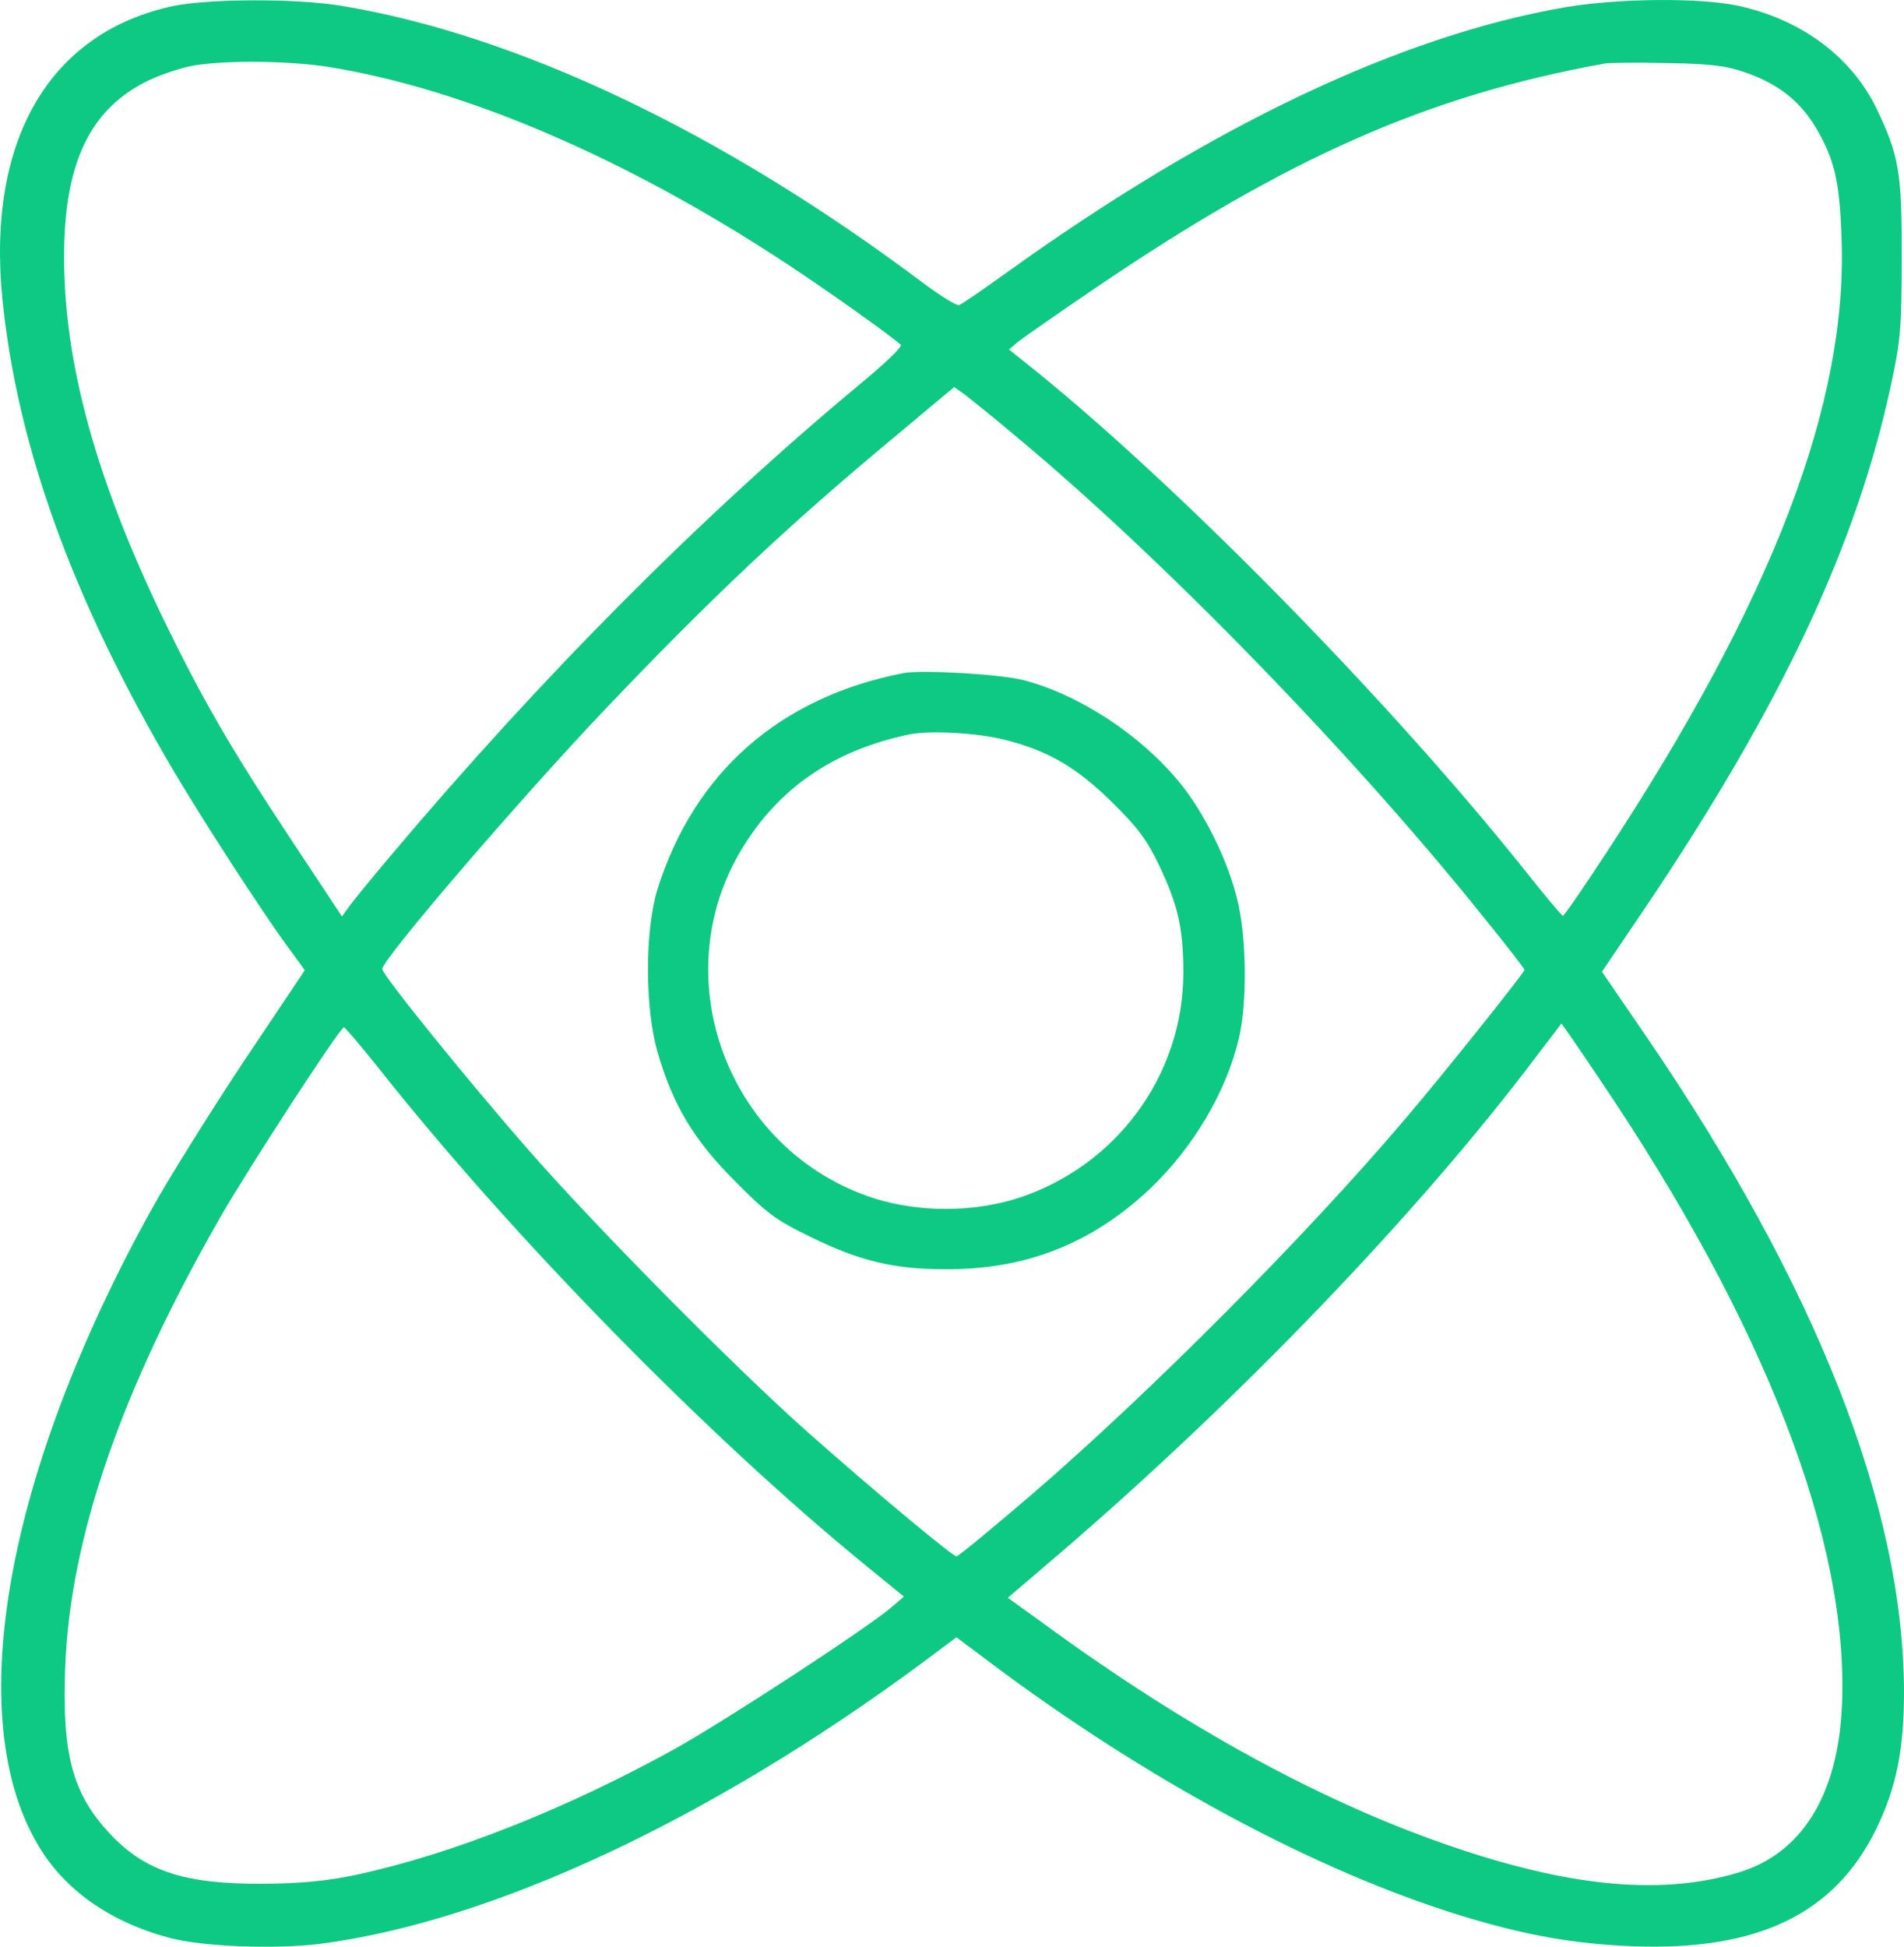 <?xml version="1.0" encoding="UTF-8"?>
<svg id="_Слой_2" data-name="Слой 2" xmlns="http://www.w3.org/2000/svg" viewBox="0 0 496.72 507.78">
  <defs>
    <style>
      .cls-1 {
        fill: #0ec983;
      }
    </style>
  </defs>
  <g id="_Слой_1-2" data-name="Слой 1">
    <g>
      <path class="cls-1" d="M45.22,1.56C12.92,8.46-3.48,36.46.62,77.96c3.9,38.6,18.4,78.7,44.9,123.5,7.4,12.5,22.6,36,29.4,45.3l4.6,6.3-16.2,24.2c-8.8,13.3-19.6,30.6-23.9,38.4C1.52,384.16-9.88,447.66,9.82,481.06c6.8,11.8,18.9,20.3,34.4,24.4,8.5,2.3,27.3,3,39,1.6,44.7-5.7,101.7-32.2,157.2-73.2l9.1-6.8,8.4,6.3c40.8,30.7,85.2,54.6,123.2,66.3,17,5.2,29.6,7.4,45.1,8,32.5,1.2,52.5-8.5,63.3-30.7,5.2-10.7,7.2-20.6,7.2-35.7-.1-48.1-22.8-105.9-67.3-171l-11.5-16.8,11.5-17c35.5-52.8,55.1-94.6,64-136.5,2.4-11.1,2.7-14.8,2.7-32.5.1-22.3-.7-27-6.6-39.2-6.6-13.6-19.8-23.3-36.3-26.8-10.1-2.1-30.8-1.9-44.7.4-43.1,7.4-92.7,31-145.7,69.1-6.3,4.5-11.9,8.4-12.6,8.6-.6.3-4.9-2.4-9.6-5.9C188.42,34.46,134.72,8.96,88.72,1.46c-12-1.9-34.1-1.8-43.5.1ZM85.72,17.46c35.5,5.7,77.6,23.8,119,51,10.7,7,27.7,19.1,30.3,21.5.5.4-4.3,5-10.5,10.1-41.2,34.2-83.1,76.3-122.4,122.9-4.9,5.8-9.8,11.8-10.9,13.3l-2,2.8-13.1-19.8c-15.9-24-23.3-36.8-33.5-57.8-17.6-36.5-25.9-66.7-25.9-94.5,0-24.7,6.9-38.8,22.3-46.1,3.4-1.6,8.7-3.3,11.7-3.8,8.7-1.4,24.7-1.2,35,.4ZM455.52,18.96c8.3,2.9,13.9,7.3,18,14,5,8.4,6.4,14,6.9,29,1.7,43.2-18,94.5-61.5,160.7-5.9,9-10.9,16.3-11.2,16.2-.3,0-4.9-5.5-10.2-12.2-35.7-44.7-92.3-102.2-130.3-132.3l-4-3.2,2.5-2.1c1.4-1.1,10.4-7.4,20-13.9,50.2-34.1,86.9-50.3,133-58.6,1.4-.2,8.8-.3,16.5-.1,11.4.2,15.2.7,20.3,2.5ZM265.22,113.96c38.1,31.7,87.6,82.6,121.6,125,6,7.4,10.9,13.7,10.9,14,0,.7-20.5,26.4-30.8,38.5-25.8,30.5-66.9,71.8-97.8,98.4-10.3,8.8-19.1,16.1-19.6,16.1-1,0-21.9-17.4-38.8-32.4-18.6-16.5-54.5-52.7-72.4-73.1-16.4-18.7-38.6-46.2-38.6-47.7,0-2.5,35.4-43.8,58-67.6,27.4-28.8,47.7-48,75.9-71.4l15.3-12.8,2.7,1.9c1.4,1.1,7.6,6,13.6,11.1ZM417.42,281.66c43.1,63.7,65.1,120.6,63.1,163.5-1.1,23.3-10.6,38.4-27.1,43.3-19.4,5.8-42.5,3.9-72.5-6.1-34.7-11.5-71.6-31.6-109.8-59.7l-8.2-5.9,13.7-11.7c46.8-40.2,93.7-89,124.1-129.4,3.6-4.7,6.6-8.6,6.6-8.7.1,0,4.7,6.6,10.1,14.7ZM98.42,278.16c35,44.3,86.6,96.9,127.6,130.3l9.8,8-3.3,2.8c-6.1,5.3-43.2,29.5-56.1,36.7-28.4,15.8-58.8,27.8-83.7,33.1-7.6,1.6-14.2,2.2-24,2.3-20.5.1-30.7-3.2-39.9-12.9-9.9-10.5-12.7-20.8-11.8-43.8,1.3-33.7,14.6-72,40.3-116.9,7.5-13.1,31.4-49.8,32.4-49.8.3,0,4.2,4.6,8.7,10.2Z"/>
      <path class="cls-1" d="M235.72,175.56c-32.3,6.3-54.6,25.9-64.2,56.4-3.3,10.7-3.3,30.9,0,42.4,4,13.8,9.4,22.9,20.2,33.7,8.4,8.5,10.7,10.2,20,14.7,12.2,6,21.4,8.3,34.5,8.3,21.2.2,38.5-6.6,53.7-20.9,11.3-10.7,20-25.3,23.3-39.4,2.2-9.3,2-26.7-.5-36.4-2.5-10.1-8.5-22.2-14.7-29.9-10.1-12.5-26.1-23.1-40.8-27-5.9-1.6-26.7-2.8-31.5-1.9ZM262.12,192.96c11.5,2.9,18.9,7.3,28.2,16.5,6.6,6.5,8.9,9.6,12.2,16.5,4.8,10.2,6.2,16.3,6.2,27.7,0,26.8-17.5,50.6-43.3,58.9-11.7,3.7-25.7,3.7-37.4,0-37.9-12.2-55-57.2-34.5-91.1,9.6-15.9,24-25.8,43.7-29.9,5.5-1.1,17.8-.4,24.9,1.4Z"/>
    </g>
  </g>
</svg>